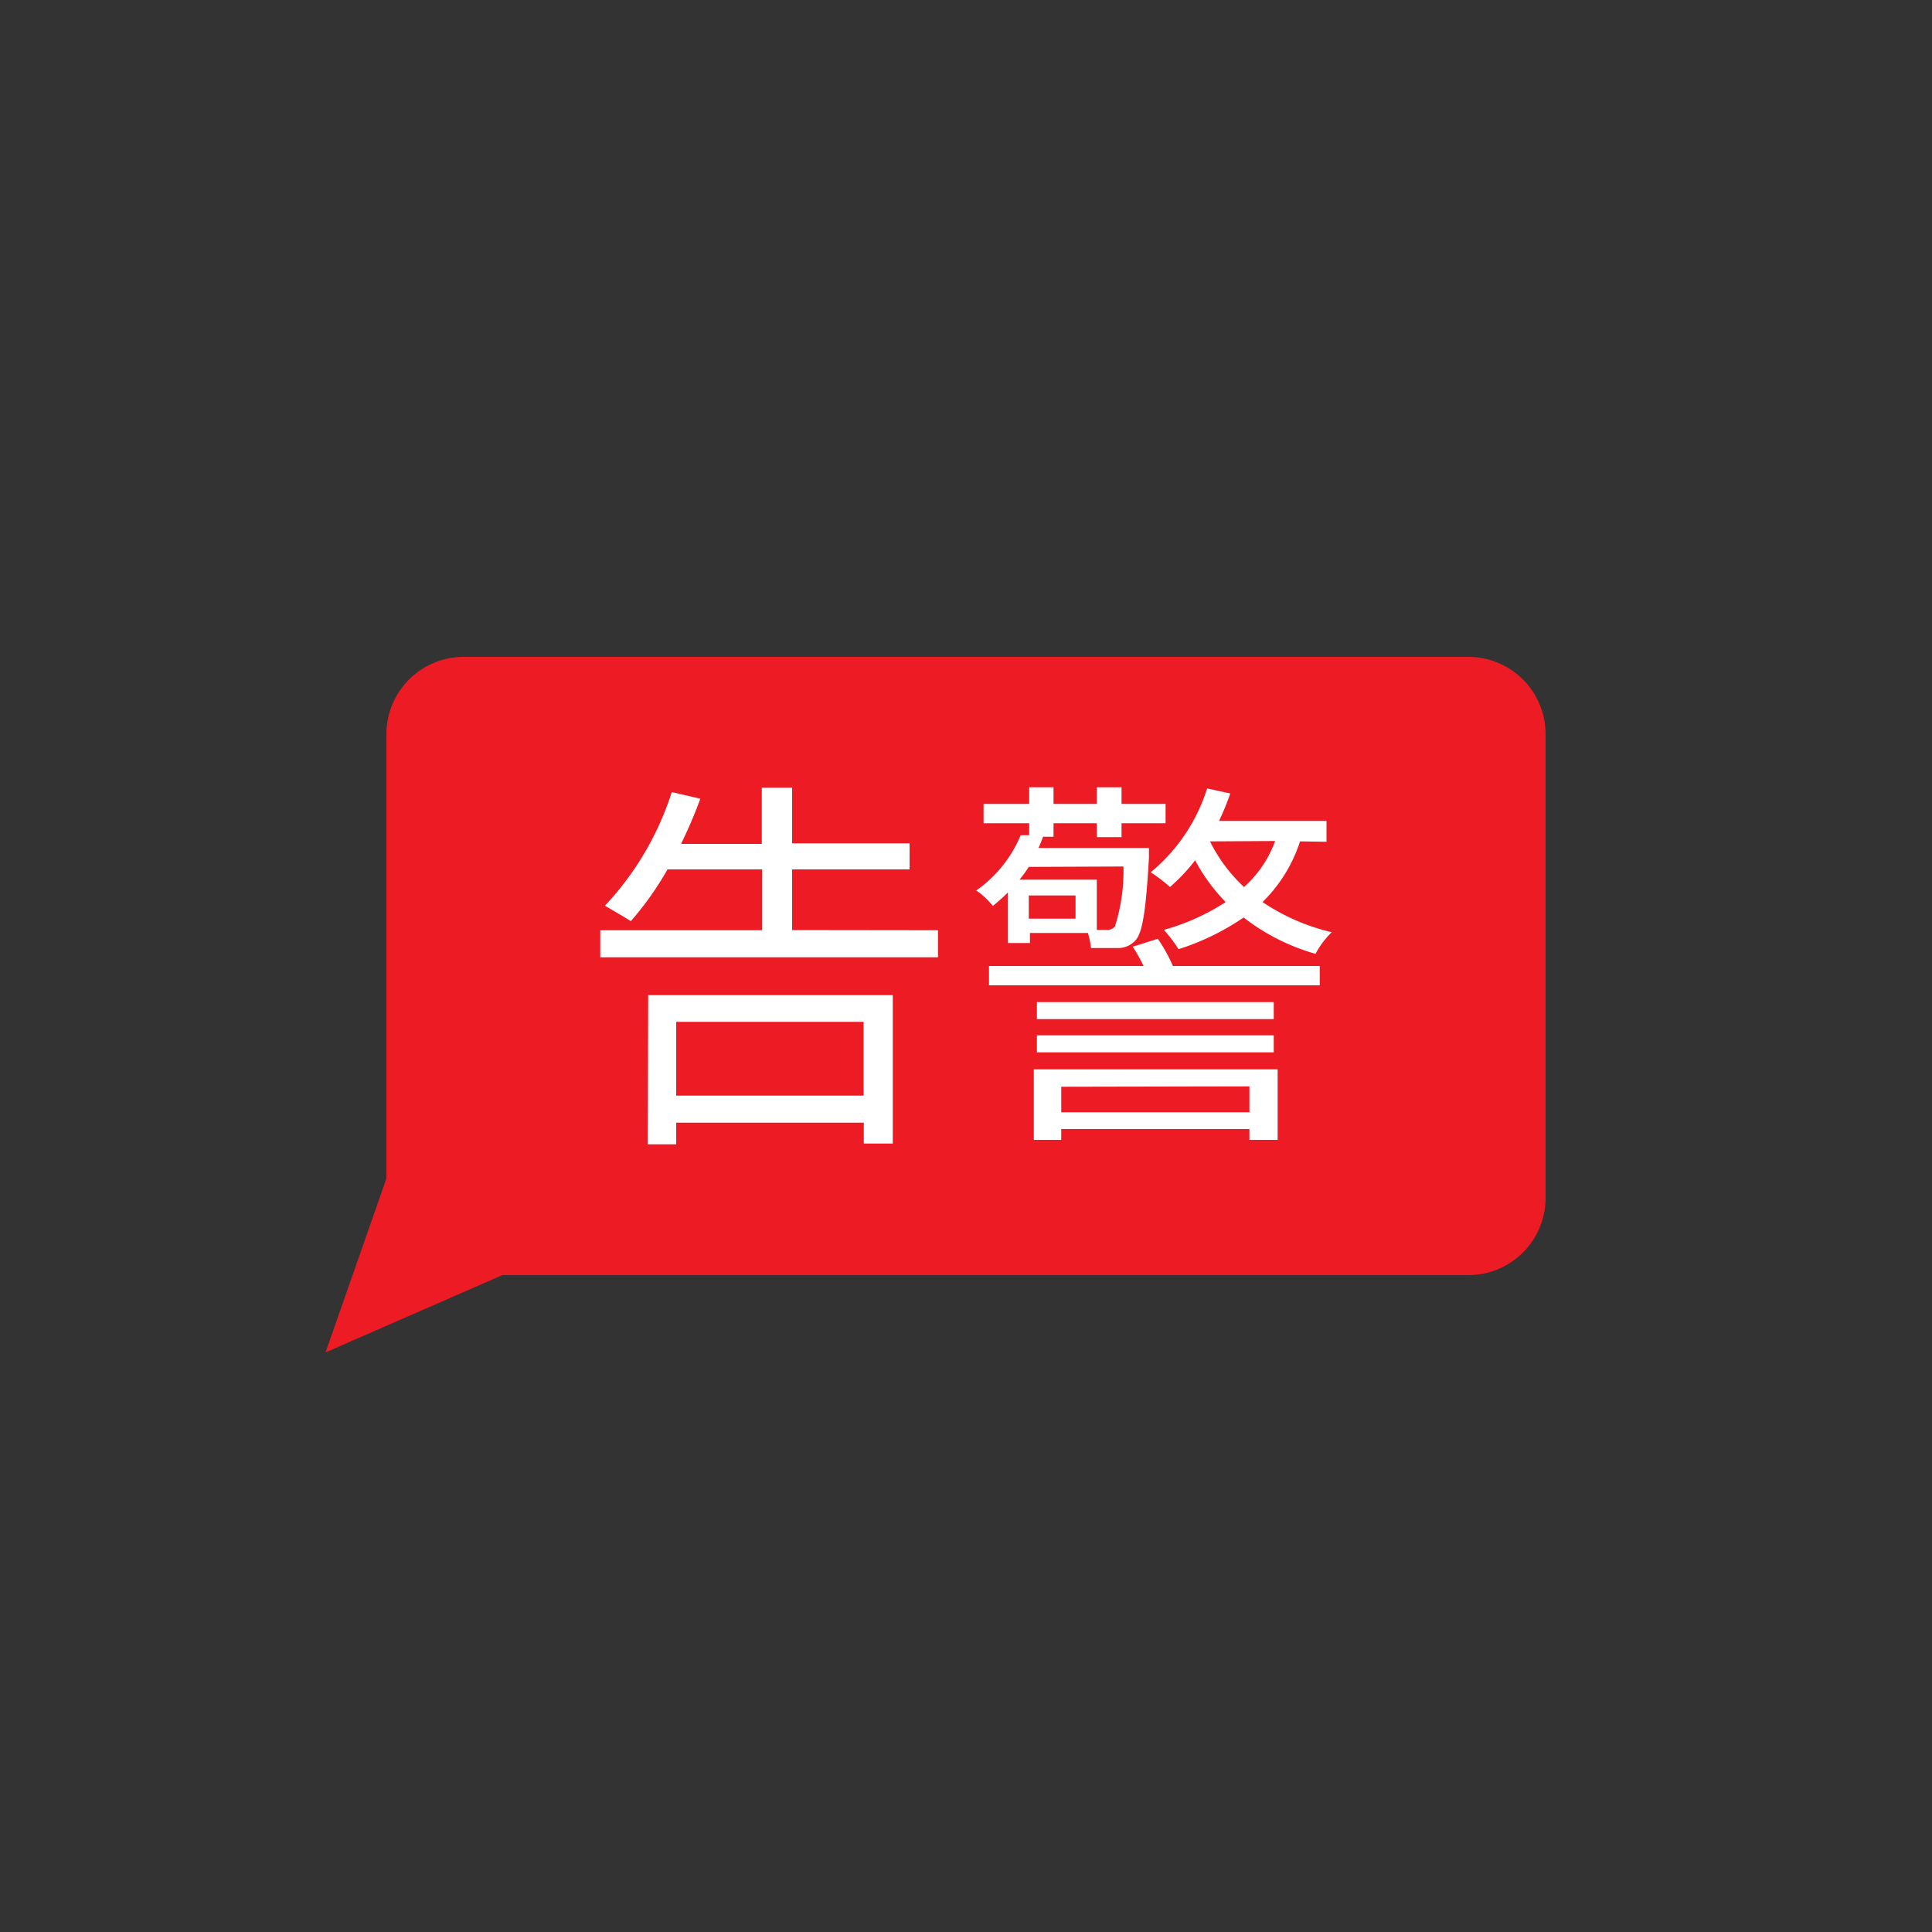 <svg id="图层_1" data-name="图层 1" xmlns="http://www.w3.org/2000/svg" viewBox="0 0 100 100"><rect x="0" y="0" width="100" height="100" fill="#333333" stroke="none"/><defs><style>.cls-1{fill:#ed1b24;}.cls-2{fill:#fff;}</style></defs><title>画板 1 副本 17</title><path class="cls-1" d="M76,34H24a4,4,0,0,0-4,4V61l-3.15,9L26,66H76a4,4,0,0,0,4-4V38A4,4,0,0,0,76,34Z"/><path class="cls-2" d="M48.55,48.15v1.4H31.07v-1.4h8.38V45h-4.9a16.18,16.18,0,0,1-1.9,2.68c-.3-.2-1-.6-1.34-.8A15.46,15.46,0,0,0,34.77,41l1.48.34a24.06,24.06,0,0,1-1,2.34h4.18V40.77H41v2.88h6.08V45H41v3.14Zm-15,3.36H46.21v7.68h-1.5V58.11H35v1.12H33.53ZM35,52.89v3.82h9.7V52.89Z"/><path class="cls-2" d="M52.17,46.19a8.81,8.81,0,0,1-.78.7,4.05,4.05,0,0,0-.86-.8,6.55,6.55,0,0,0,2.3-2.86l.44,0v-.62H50.91v-1h2.36v-.86h1.26v.86h2.24v-.86h1.28v.86h2.28v1H58.05v.72H56.77v-.72H54.53v.7h-.78l.24,0c-.08.2-.14.38-.24.58h5.72s0,.34,0,.5c-.16,2.8-.34,3.86-.68,4.26a1.19,1.19,0,0,1-.94.42c-.28,0-.84,0-1.38,0a4.51,4.51,0,0,0-.16-.78h-3v.52H52.17Zm7.76,2.4A8.46,8.46,0,0,1,60.71,50h7.6v1H51.19V50h8a8.59,8.59,0,0,0-.56-1Zm-6.68-3.72a6.87,6.87,0,0,1-.48.66h4v2.6c.22,0,.38,0,.5,0a.5.5,0,0,0,.44-.18,9.45,9.45,0,0,0,.44-3.1Zm2.42,1.48H53.25v1.2h2.42Zm-2.16,9H66.13V59H64.67v-.56H54.93V59H53.51Zm12.42-2.6H53.67v-.88H65.93Zm-12.26.84H65.93v.88H53.67Zm1.26,2.66v1.32h9.74V56.23Zm12.36-12.7a7.74,7.74,0,0,1-1.94,3.14,10.76,10.76,0,0,0,3.58,1.56,4.56,4.56,0,0,0-.84,1.12,10.87,10.87,0,0,1-3.72-1.88A12.85,12.85,0,0,1,61,49.13a6.86,6.86,0,0,0-.76-1,11.45,11.45,0,0,0,3.2-1.44,9.38,9.38,0,0,1-1.58-2.16,9.59,9.59,0,0,1-1.3,1.38,8.68,8.68,0,0,0-1-.76,9.21,9.21,0,0,0,2.92-4.34l1.2.26a15,15,0,0,1-.58,1.42h5.56v1.08Zm-4.66,0a8.09,8.09,0,0,0,1.76,2.36A5.81,5.81,0,0,0,66,43.53Z"/></svg>